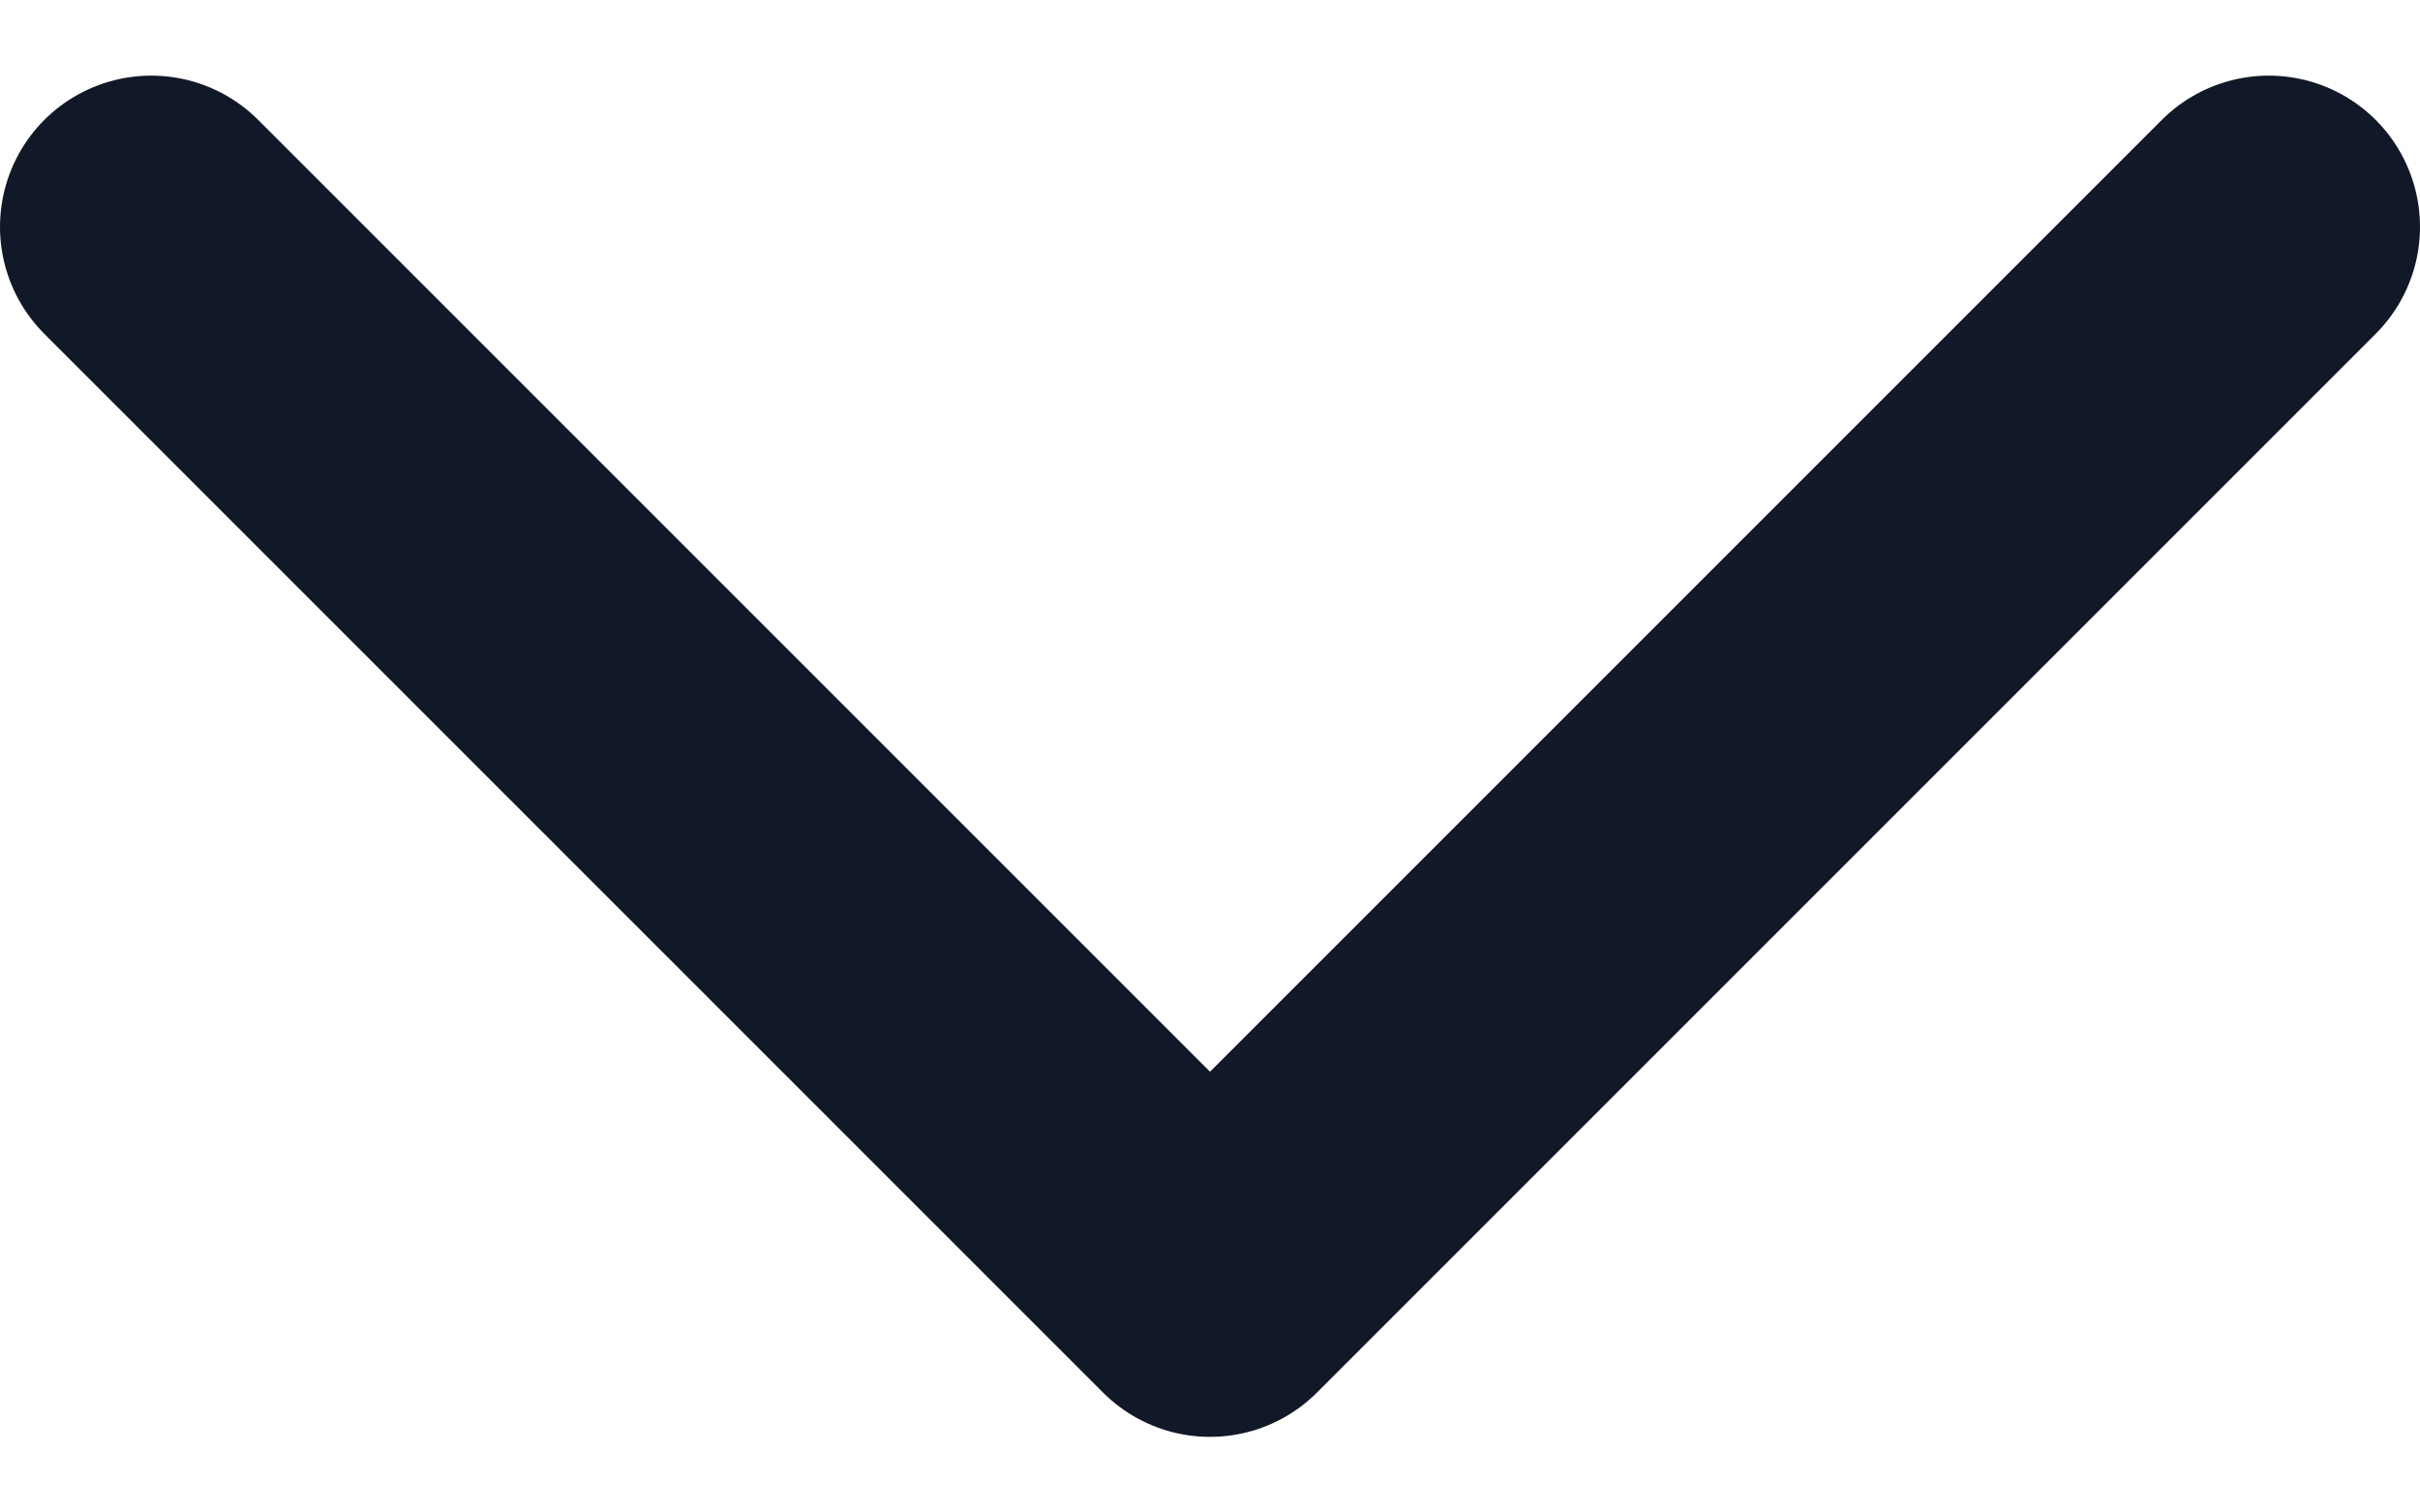 <?xml version="1.0" encoding="UTF-8"?>
<svg xmlns="http://www.w3.org/2000/svg" width="16" height="10" viewBox="0 0 16 10" fill="none">
  <path d="M15 1.5L8 8.5L1 1.5" stroke="#111827" stroke-width="2" stroke-linecap="round" stroke-linejoin="round"></path>
</svg>
